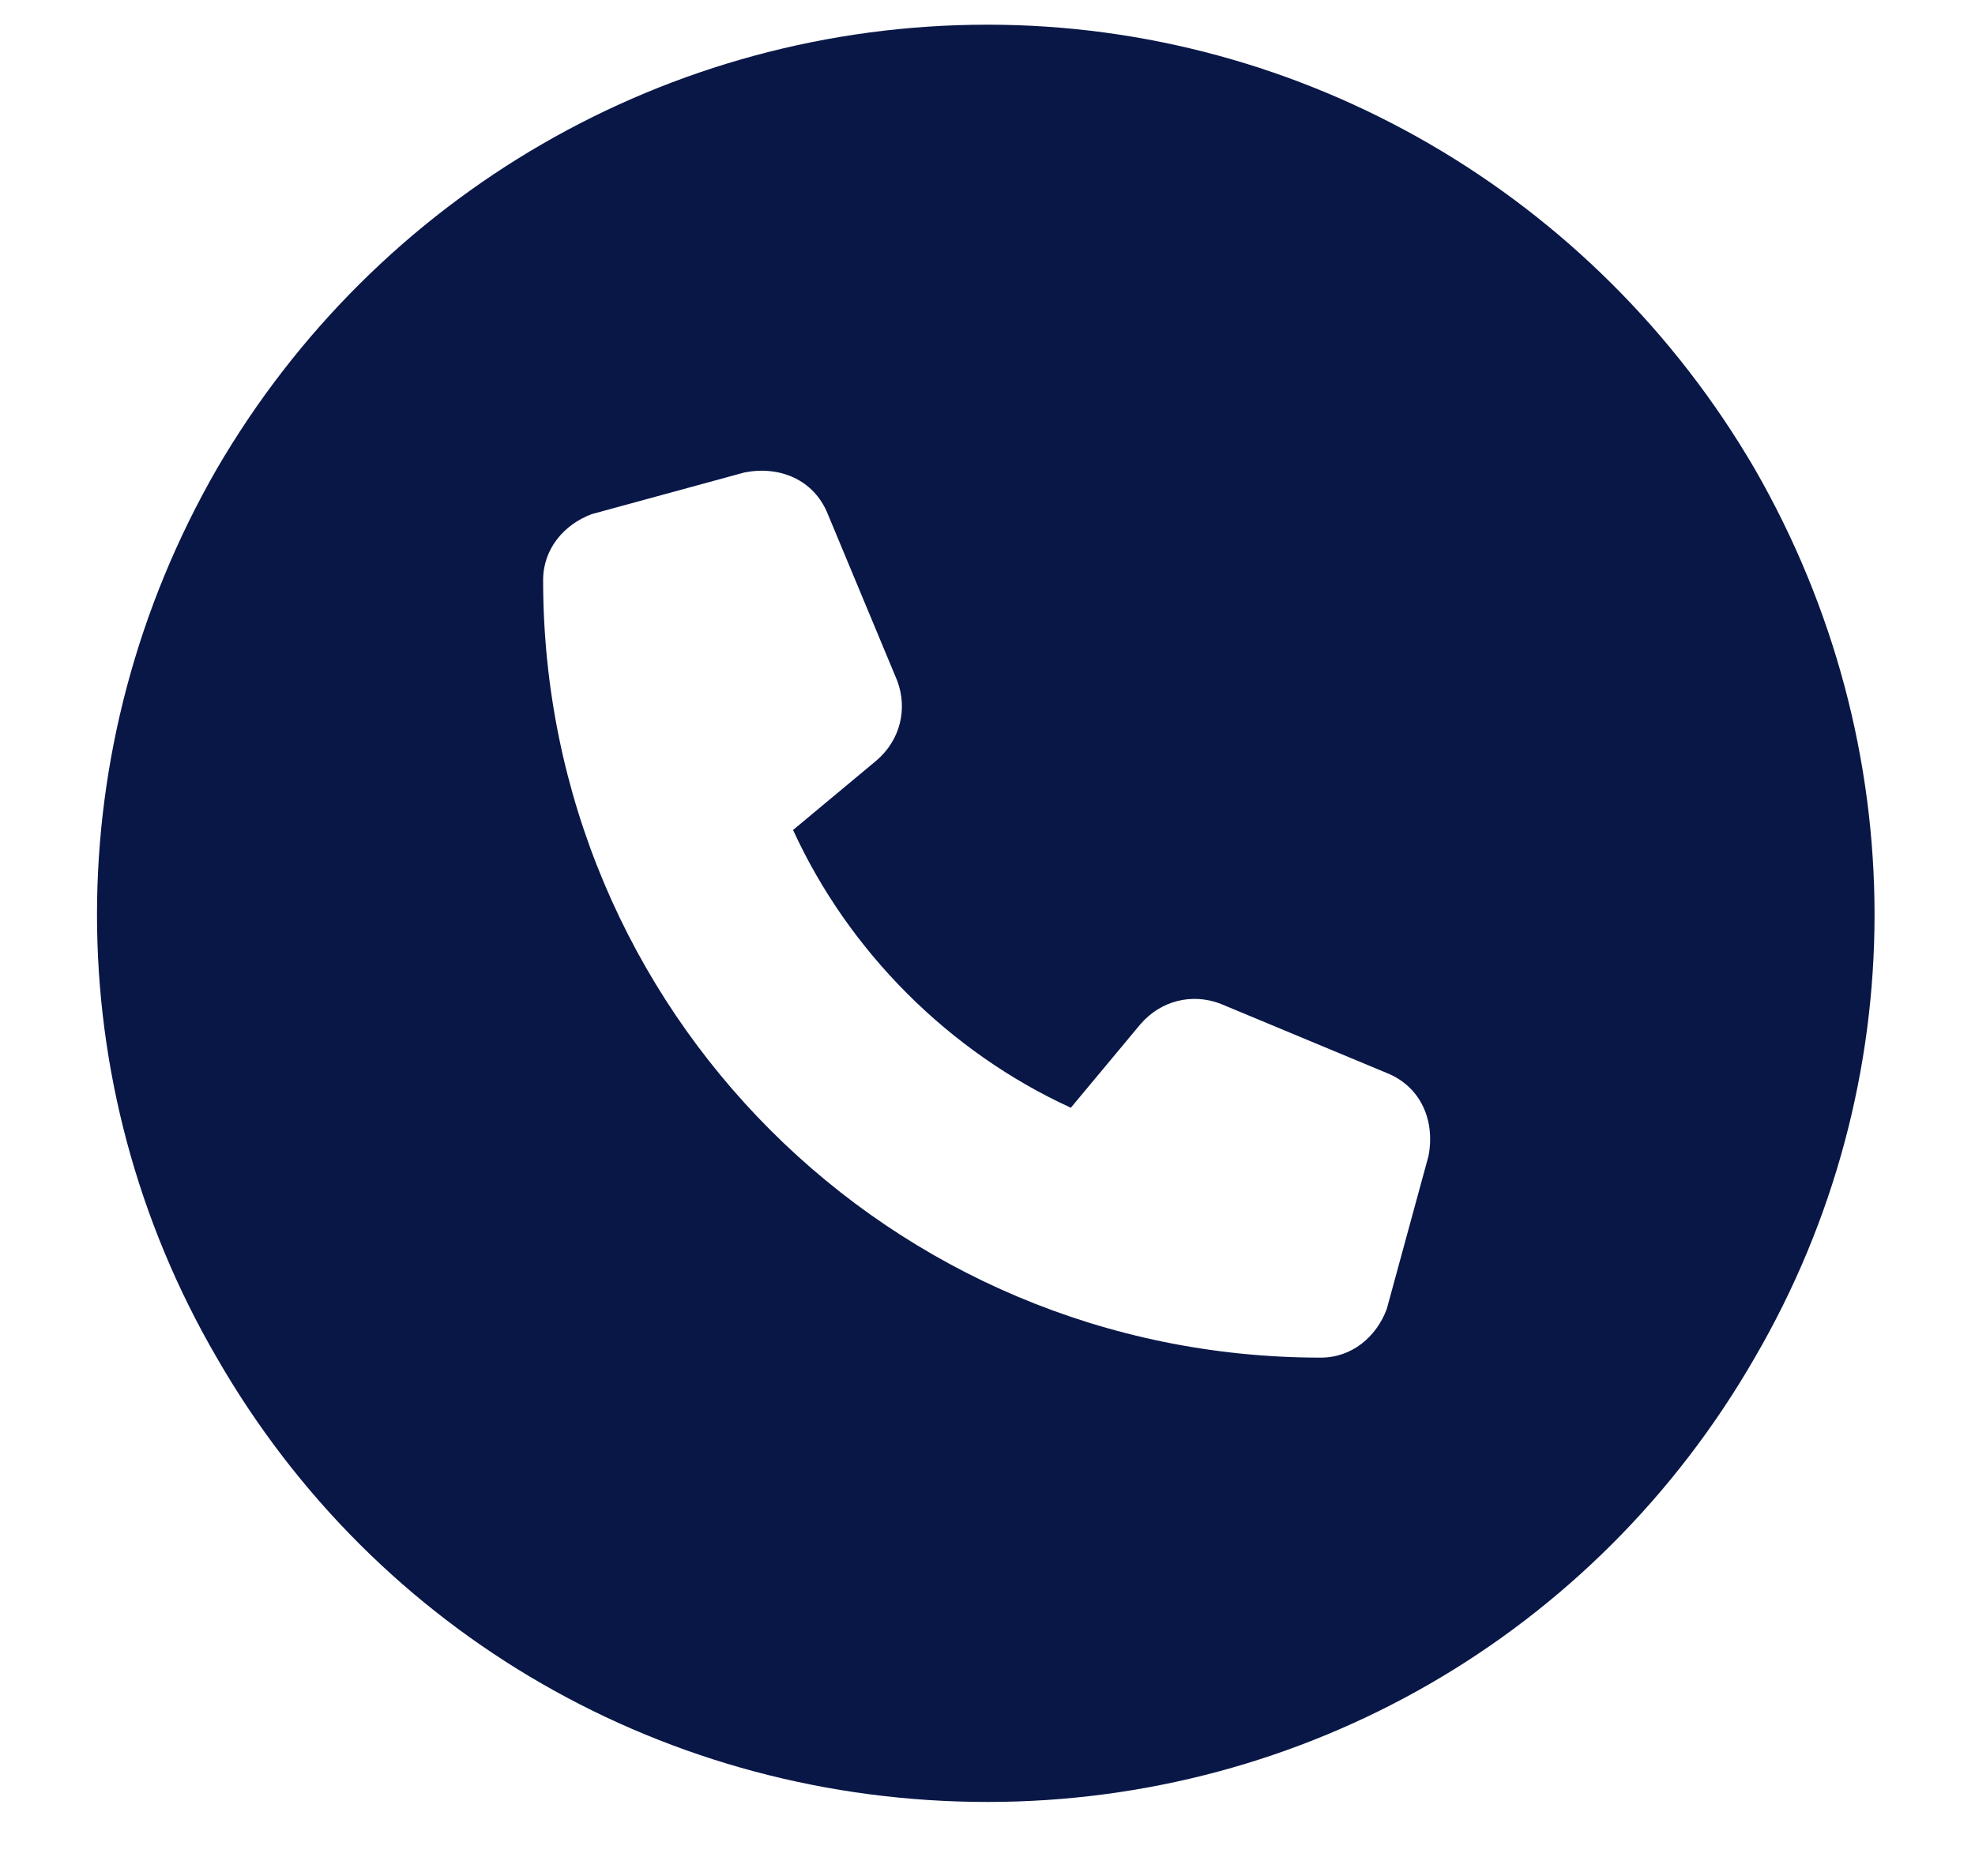 <svg width="20" height="19" viewBox="0 0 20 19" fill="none" xmlns="http://www.w3.org/2000/svg">
<path d="M10 18.25C6.766 18.25 3.812 16.562 2.195 13.75C0.578 10.973 0.578 7.562 2.195 4.75C3.812 1.973 6.766 0.25 10 0.25C13.199 0.25 16.152 1.973 17.77 4.75C19.387 7.562 19.387 10.973 17.77 13.75C16.152 16.562 13.199 18.25 10 18.25ZM7.539 4.785L5.992 5.207C5.711 5.312 5.5 5.559 5.5 5.875C5.5 10.234 9.016 13.75 13.375 13.75C13.691 13.75 13.938 13.539 14.043 13.258L14.465 11.711C14.535 11.359 14.395 11.008 14.043 10.867L12.355 10.164C12.074 10.059 11.758 10.129 11.547 10.375L10.844 11.219C9.613 10.656 8.594 9.637 8.031 8.406L8.875 7.703C9.121 7.492 9.191 7.176 9.086 6.895L8.383 5.207C8.242 4.855 7.891 4.715 7.539 4.785Z" fill="#091747"/>
</svg>
